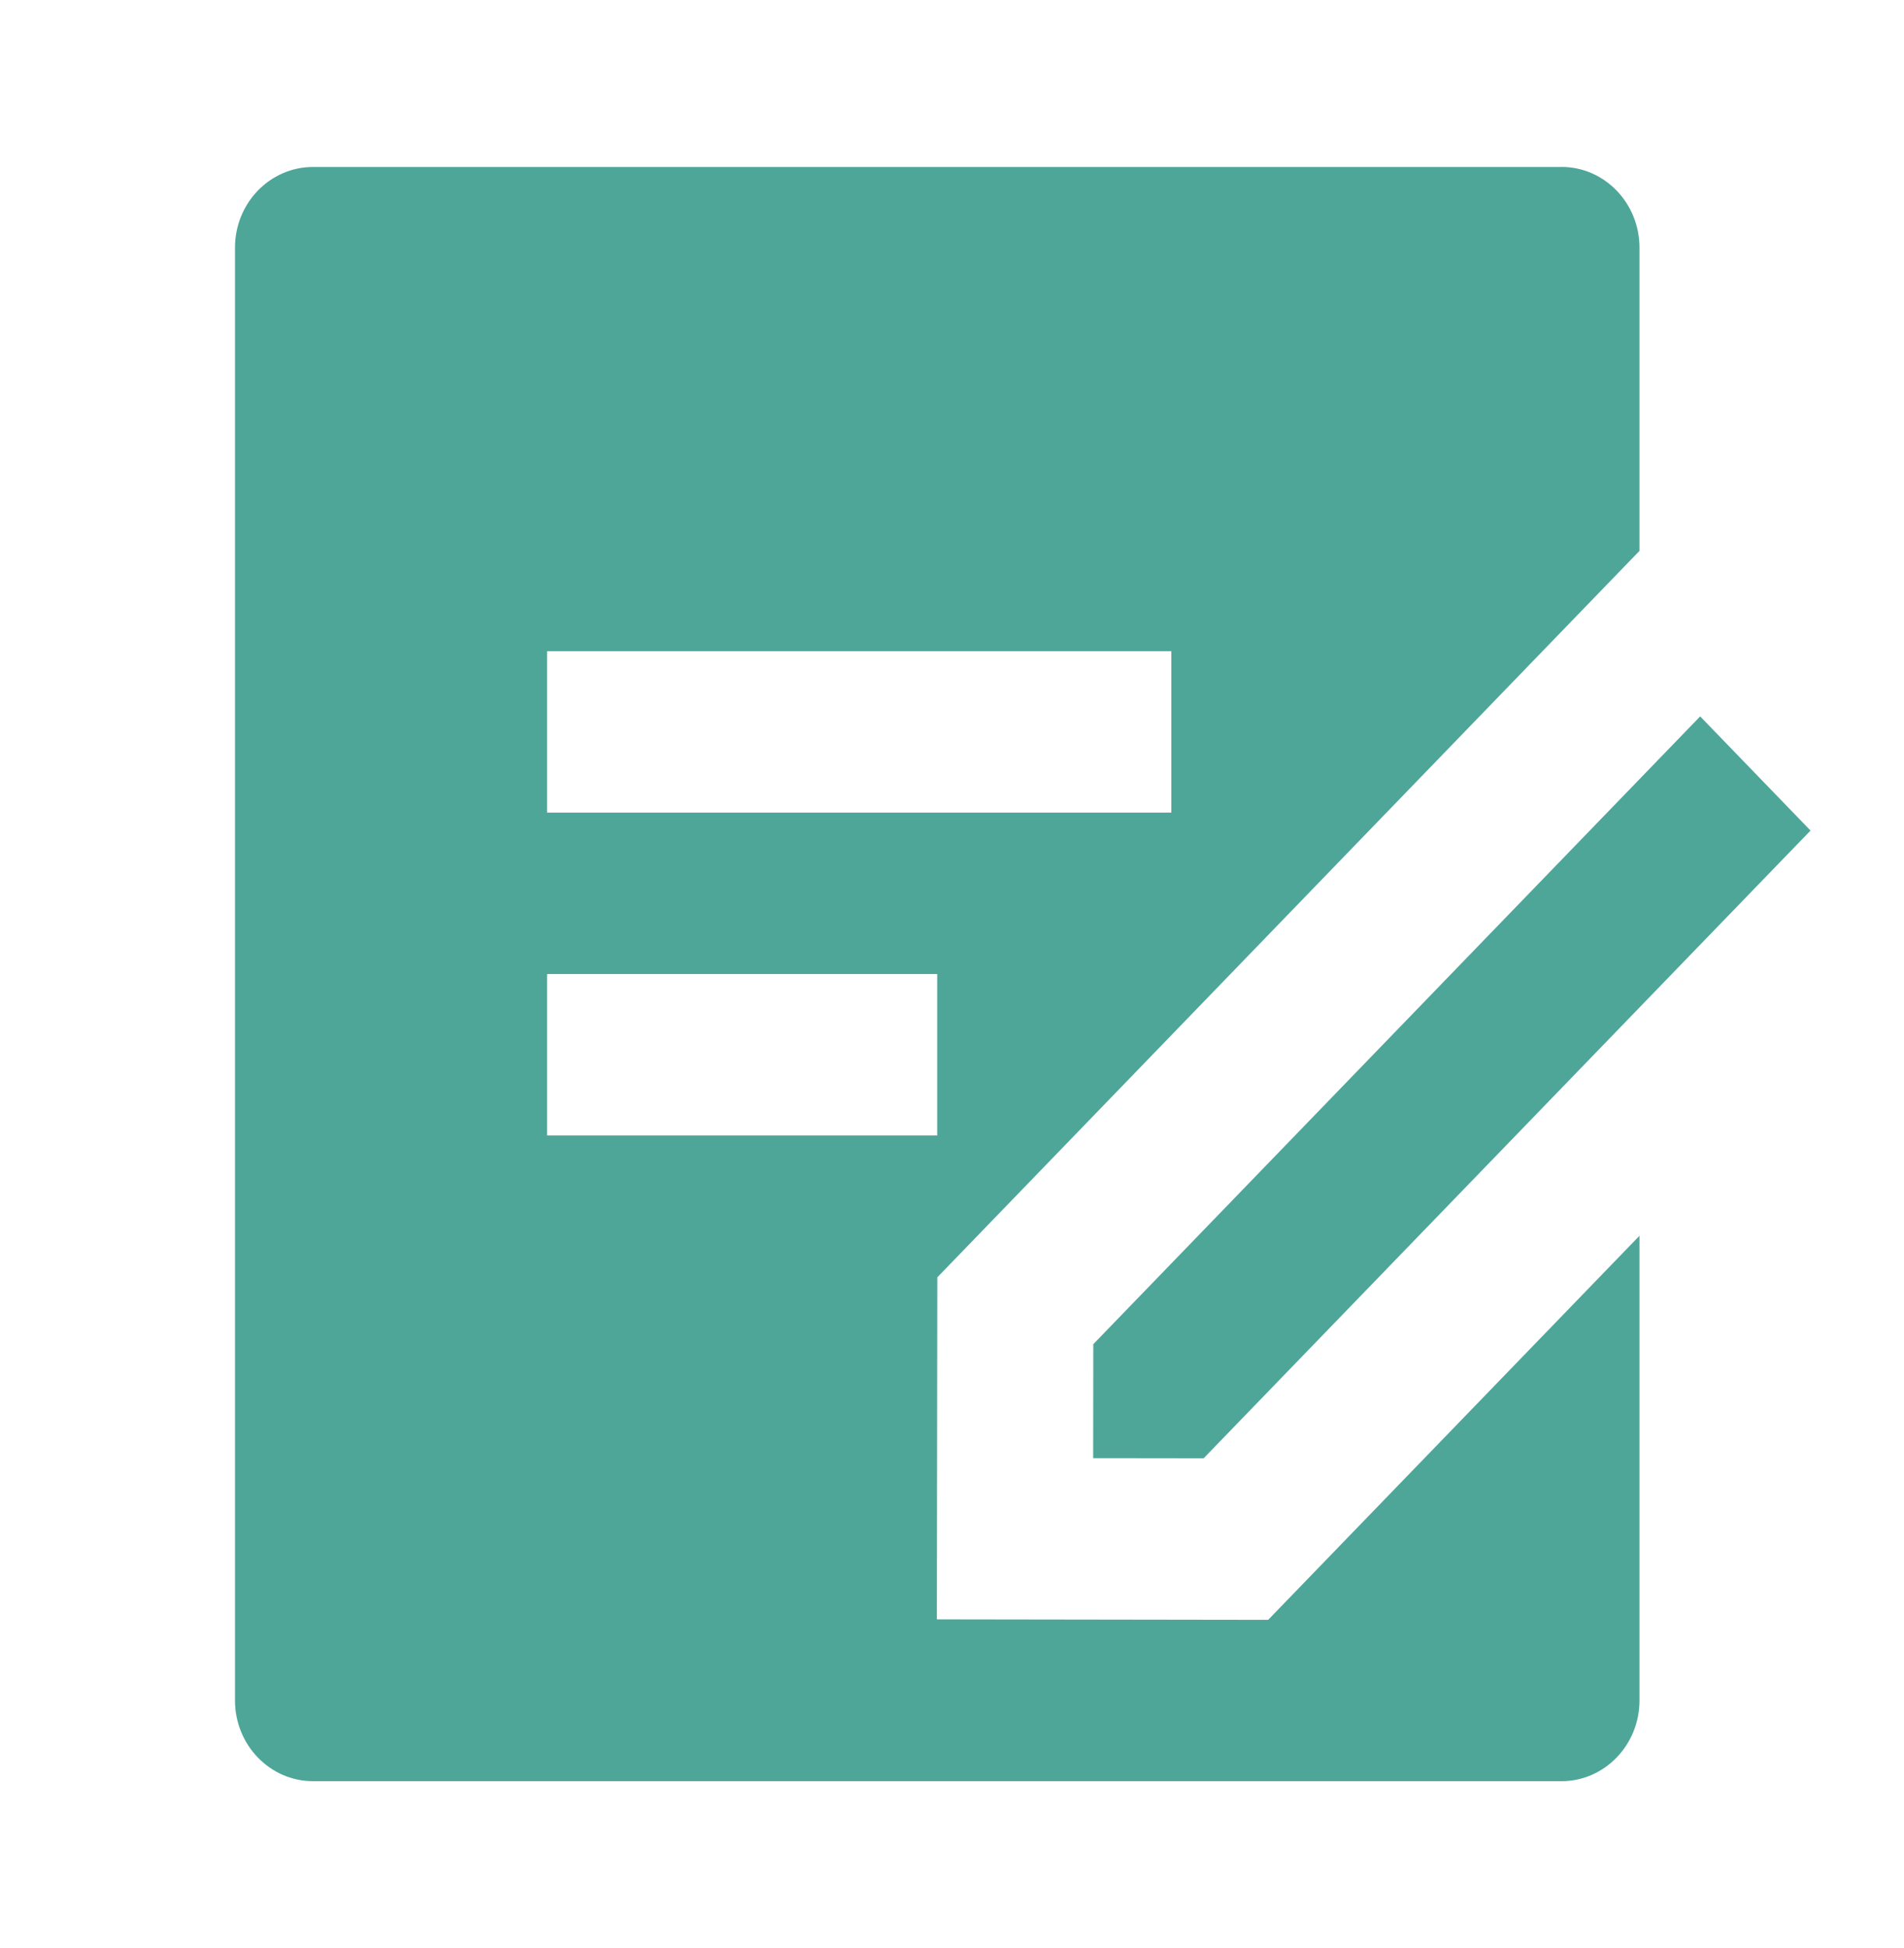 <svg width="43" height="44" fill="none" xmlns="http://www.w3.org/2000/svg"><path d="M35.264 3.77c.973 0 1.762.817 1.762 1.824v6.848L21.168 28.85l-.01 7.725 7.482.011 8.386-8.675v10.496c0 1.006-.79 1.823-1.762 1.823H7.07c-.973 0-1.763-.817-1.763-1.823V5.594c0-1.007.79-1.823 1.763-1.823h28.194zm3.133 12.411l2.492 2.578-13.706 14.178-2.495-.003.003-2.574 13.706-14.18zM21.167 22h-8.811v3.646h8.81V22zm5.286-7.292H12.356v3.646h14.097v-3.646z" fill="#4EA699"/></svg>